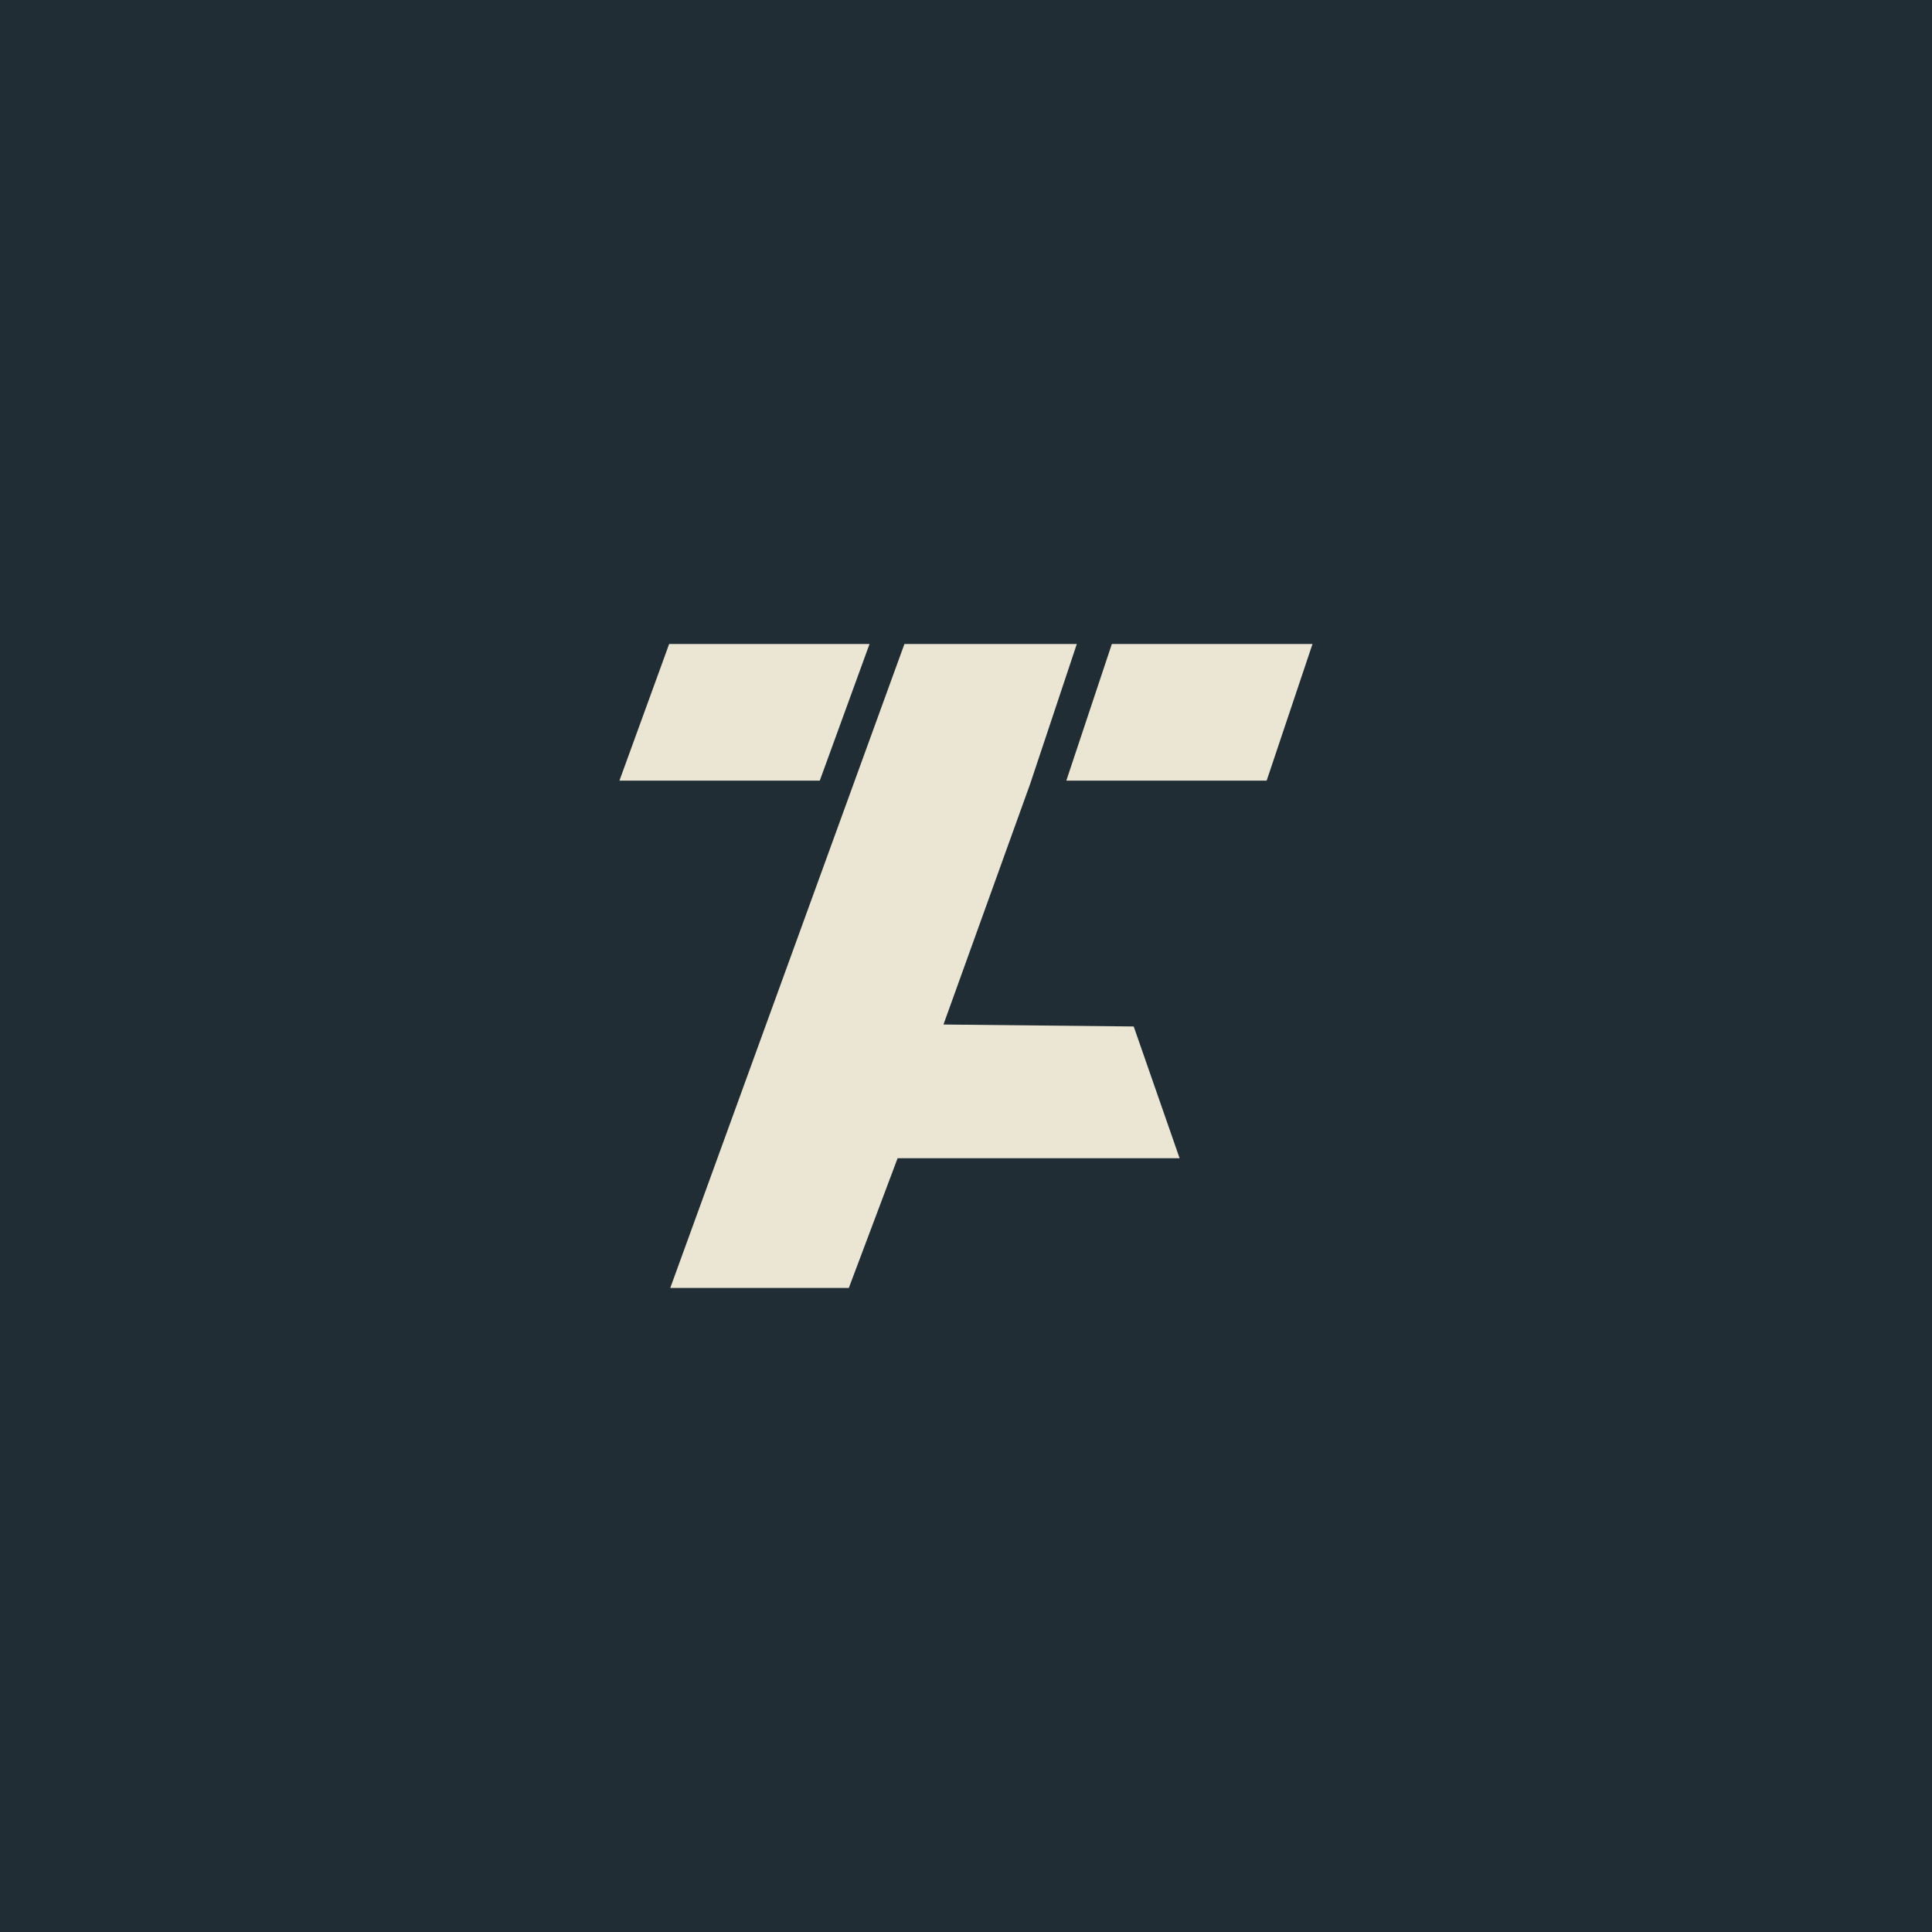 <?xml version="1.0" encoding="UTF-8"?>
<svg data-bbox="0 0 425.2 425.2" viewBox="0 0 425.2 425.2" xmlns="http://www.w3.org/2000/svg" data-type="color">
    <g>
        <path fill="#212d35" d="M425.2 0v425.2H0V0z" data-color="1"/>
        <path fill="#ebe6d3" d="m244.7 141.73-10.02 30.07h44.09l10.09-30.07z" data-color="2"/>
        <path fill="#ebe6d3" d="m199.05 141.73-51.54 141.73h39.3l10.74-28.56h62.06l-10.1-28.99-41.87-.43 19.11-53.04 10.24-30.71z" data-color="2"/>
        <path fill="#ebe6d3" d="m147.27 141.73-10.94 30.07h44.09l10.95-30.07z" data-color="2"/>
    </g>
</svg>
